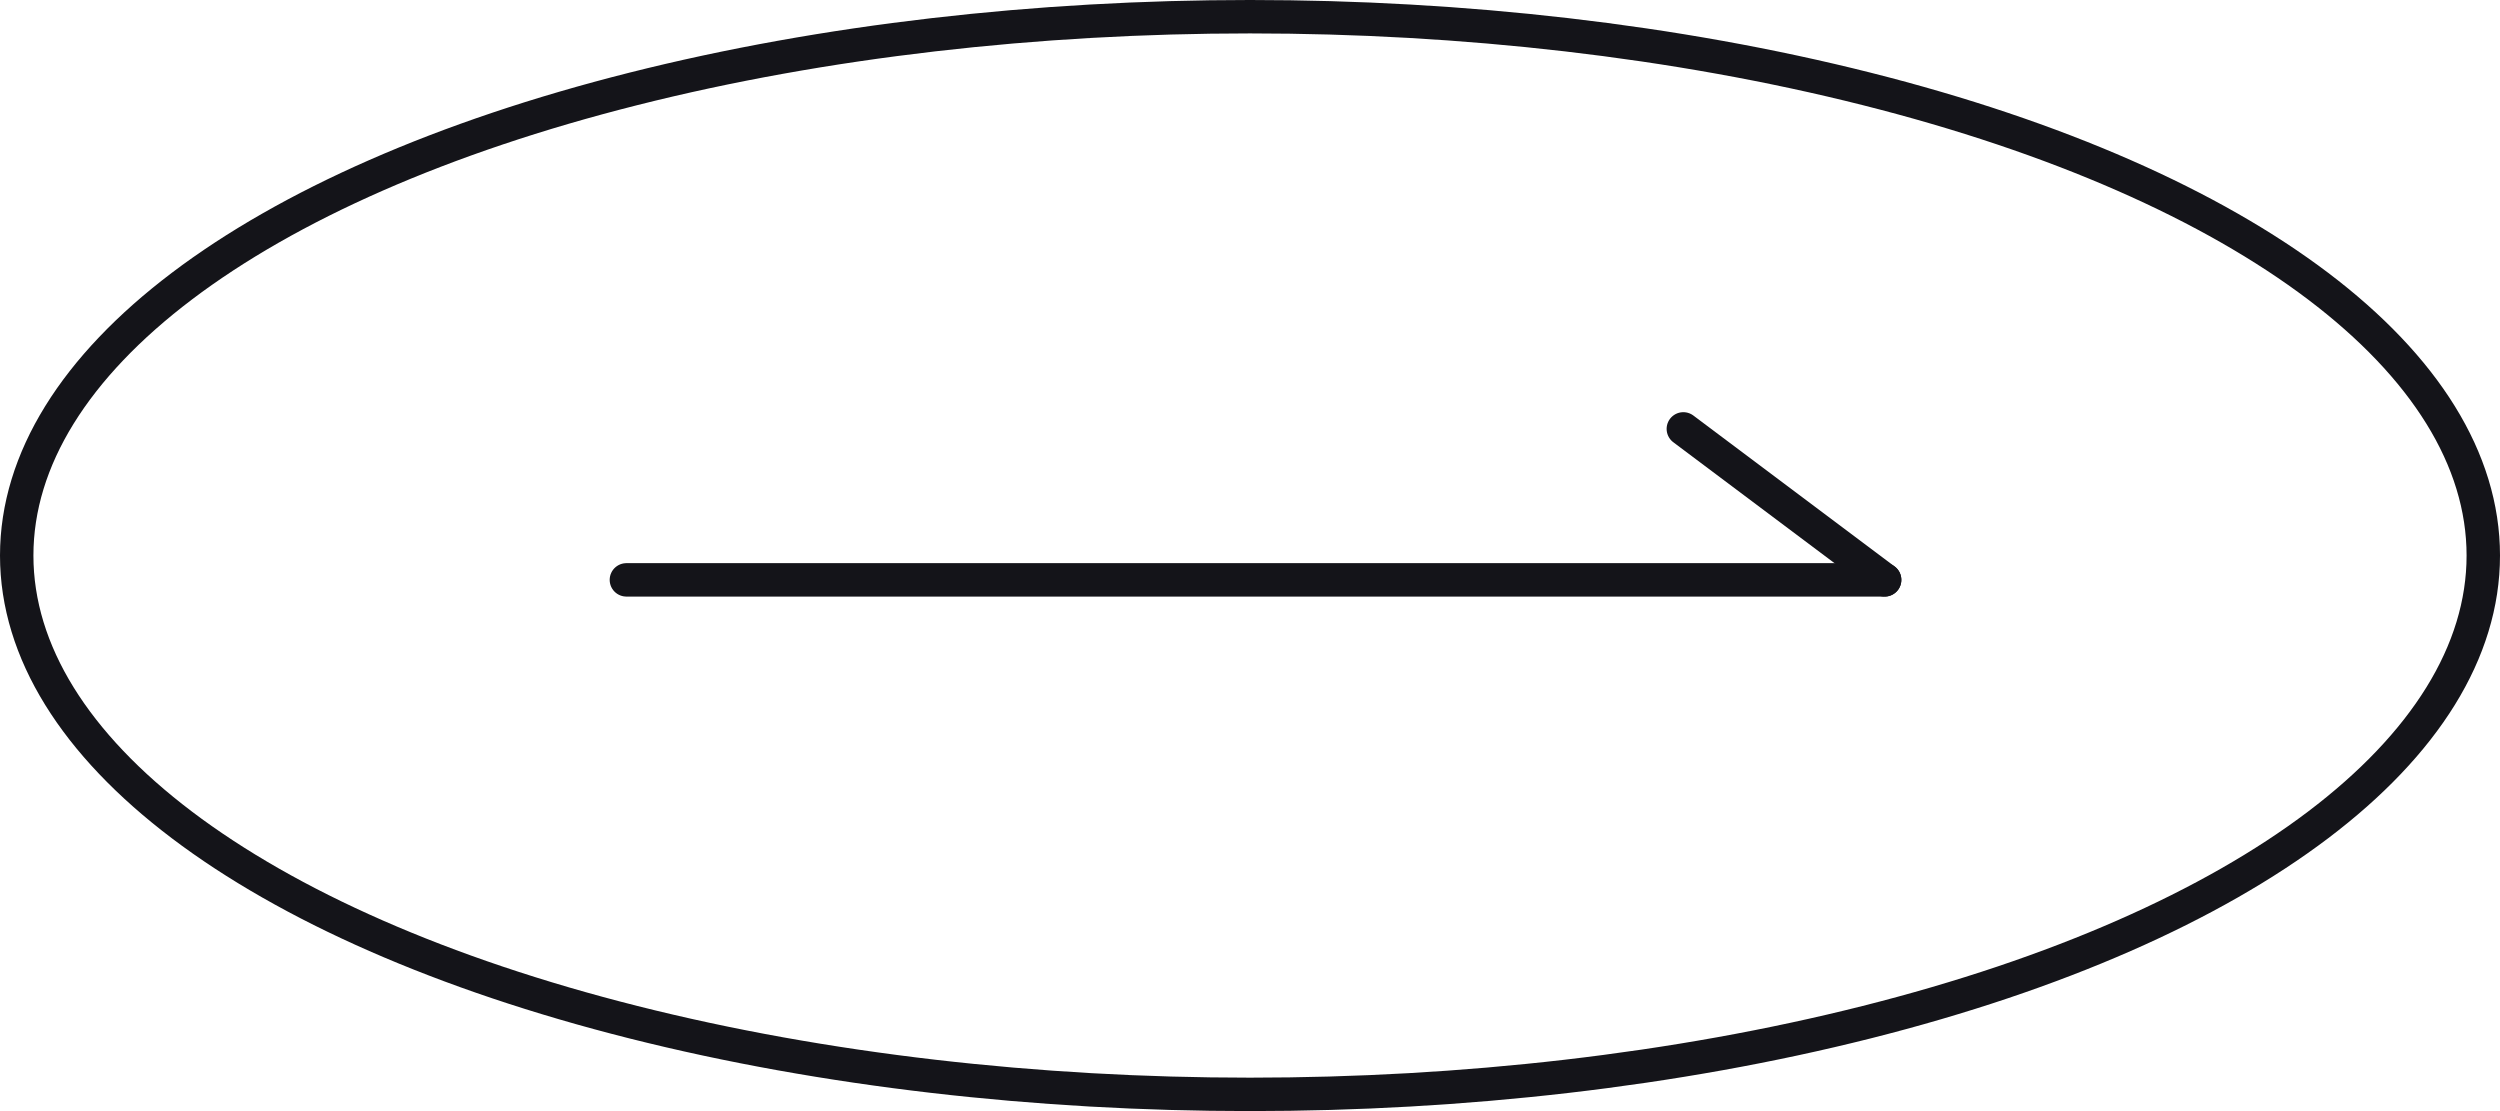 <svg id="arrow-right" xmlns="http://www.w3.org/2000/svg" width="74.81" height="33.249" viewBox="0 0 74.81 33.249">
  <g id="Ellipse_6" data-name="Ellipse 6" fill="none" stroke="#141419" stroke-width="1">
    <ellipse cx="37.405" cy="16.624" rx="37.405" ry="16.624" stroke="none"/>
    <ellipse cx="37.405" cy="16.624" rx="36.905" ry="16.124" fill="none"/>
  </g>
  <g id="Group_23" data-name="Group 23" transform="translate(18.744 12.834)">
    <line id="Line_7" data-name="Line 7" x1="37.652" transform="translate(0 4.518)" fill="none" stroke="#141419" stroke-linecap="round" stroke-width="1"/>
    <line id="Line_8" data-name="Line 8" x1="6.024" y1="4.518" transform="translate(31.628 0)" fill="none" stroke="#141419" stroke-linecap="round" stroke-width="1"/>
  </g>
</svg>
